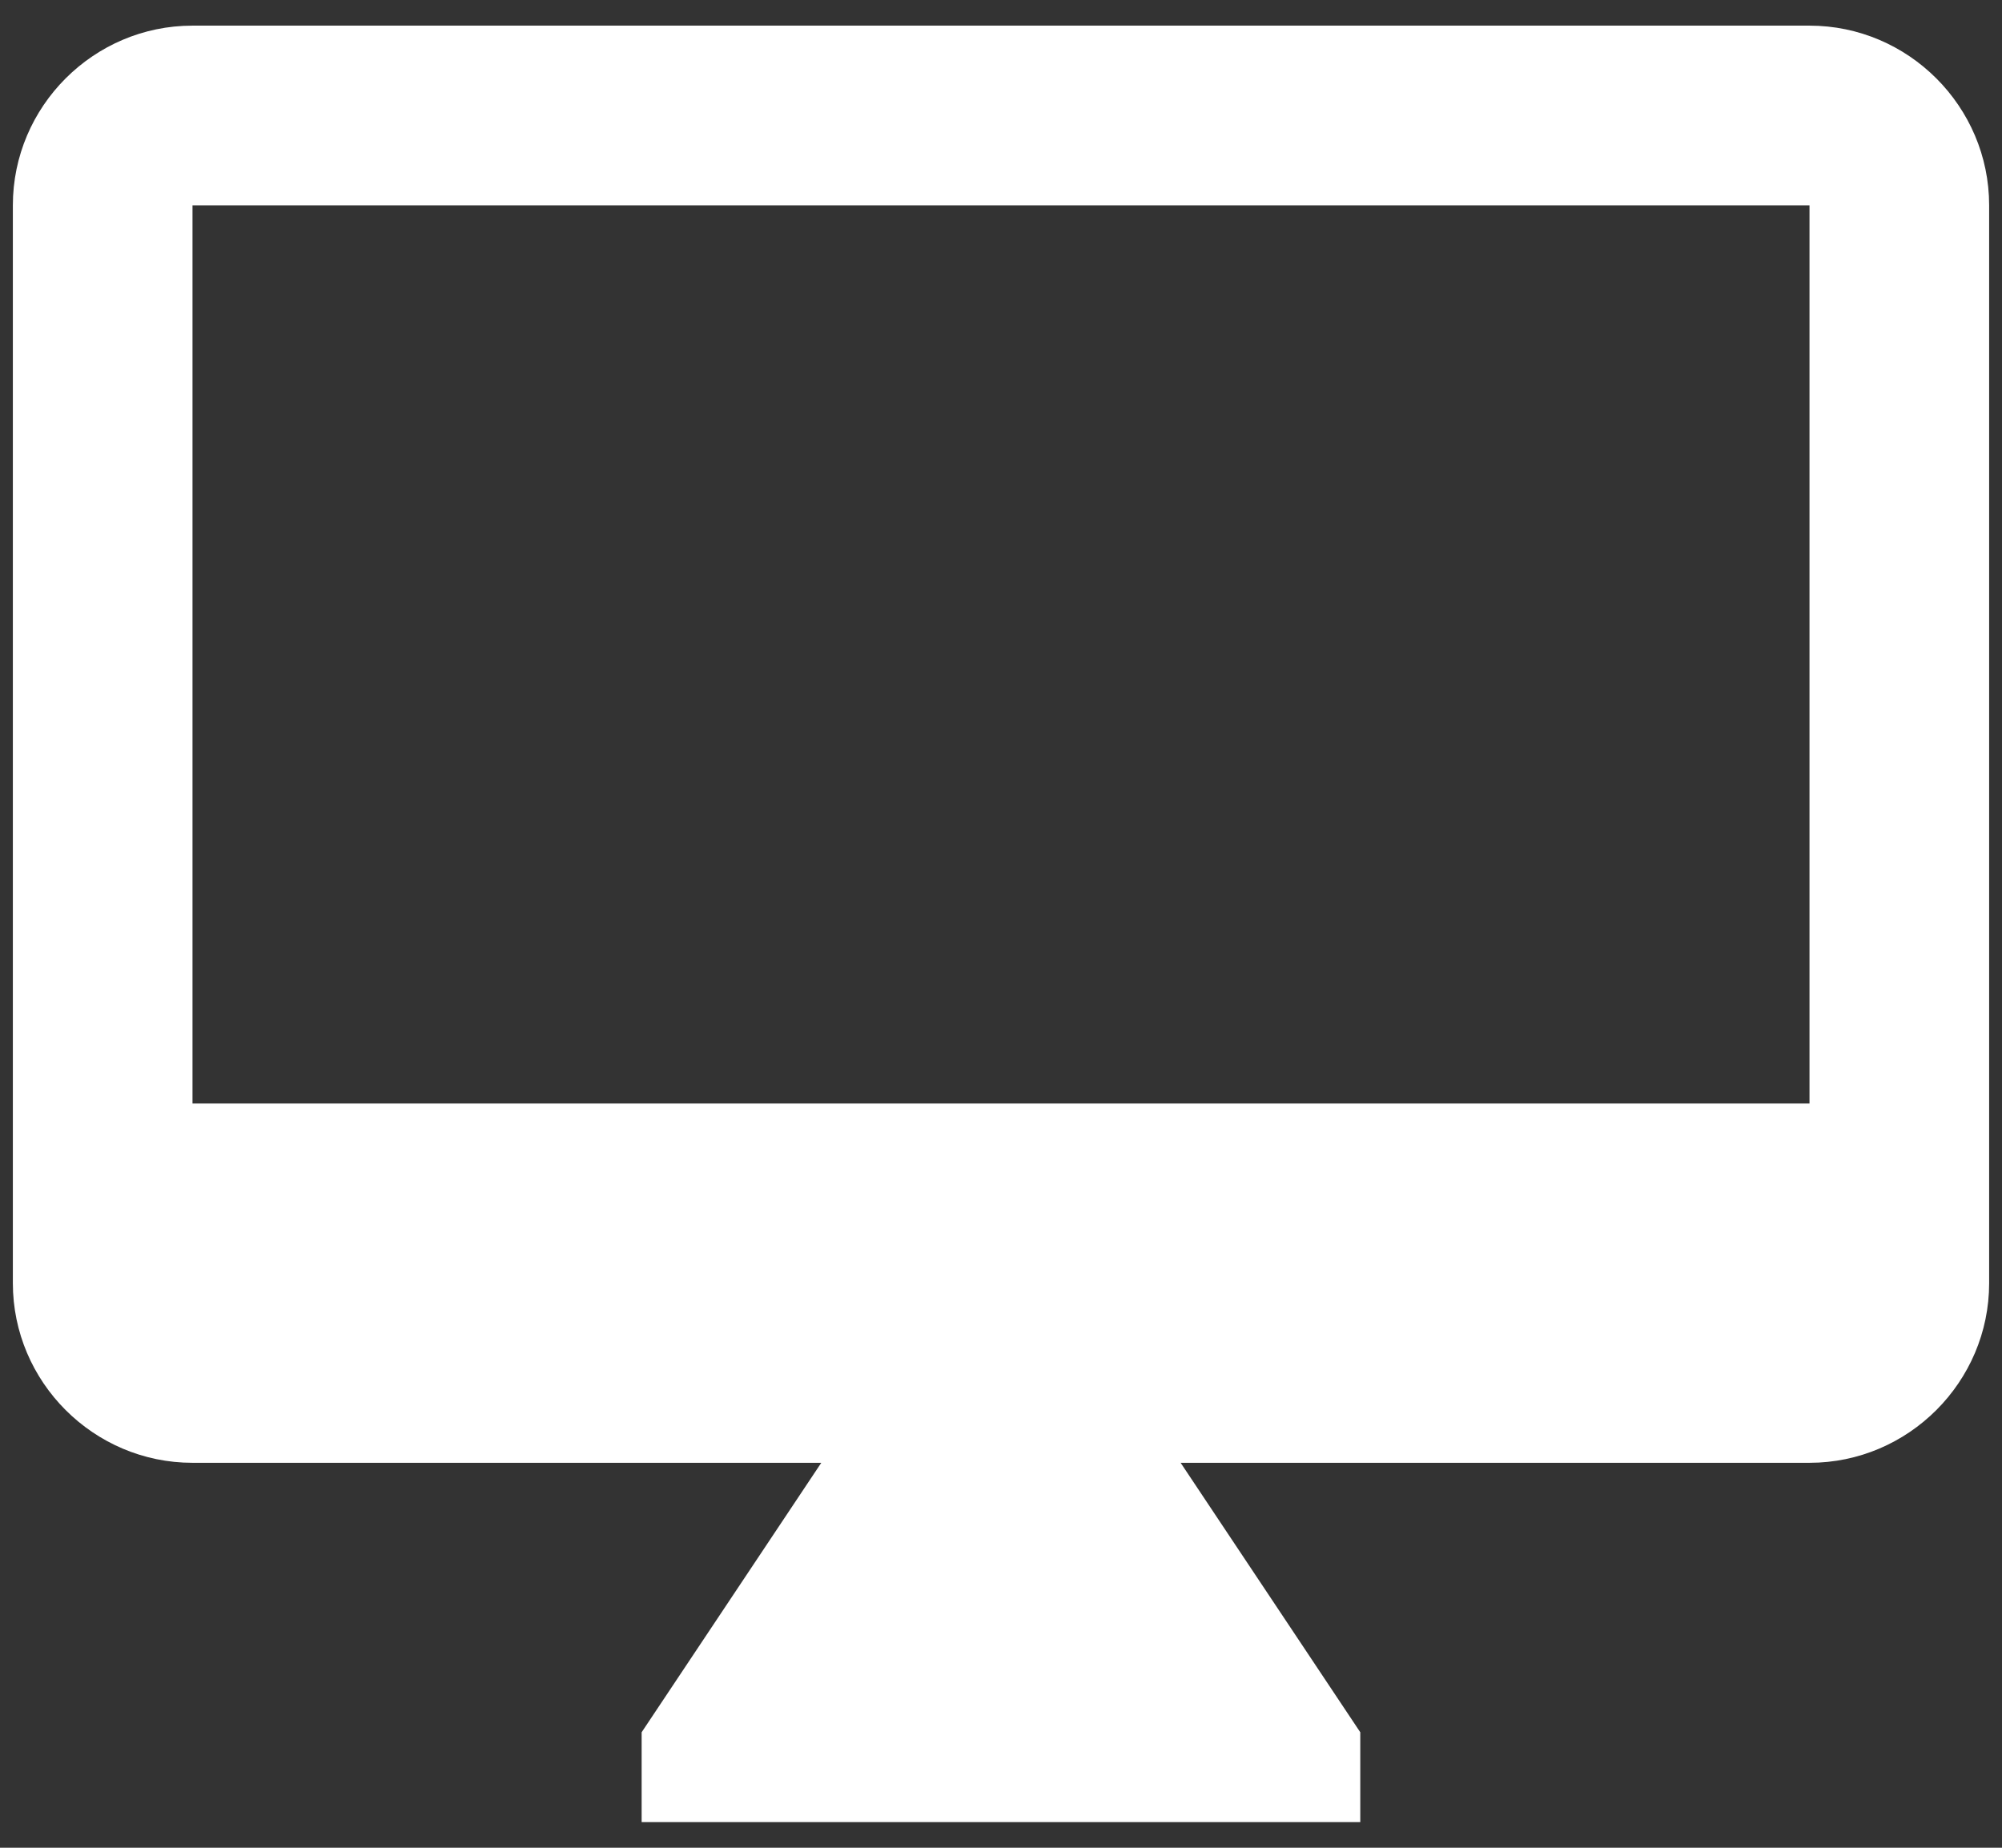 <svg width="26" height="24" viewBox="0 0 26 24" fill="none" xmlns="http://www.w3.org/2000/svg">
<rect x="0" y="0" width="26" height="24" fill="#333333" stroke="none"/>
<path d="M23.5 0.333H2.5C1.216 0.333 0.167 1.383 0.167 2.667V16.667C0.167 17.95 1.216 19 2.5 19H10.666L8.333 22.5V23.667H17.666V22.5L15.333 19H23.5C24.783 19 25.833 17.95 25.833 16.667V2.667C25.833 1.383 24.783 0.333 23.5 0.333ZM23.5 14.333H2.5V2.667H23.5V14.333Z" fill="white"/>
</svg>
